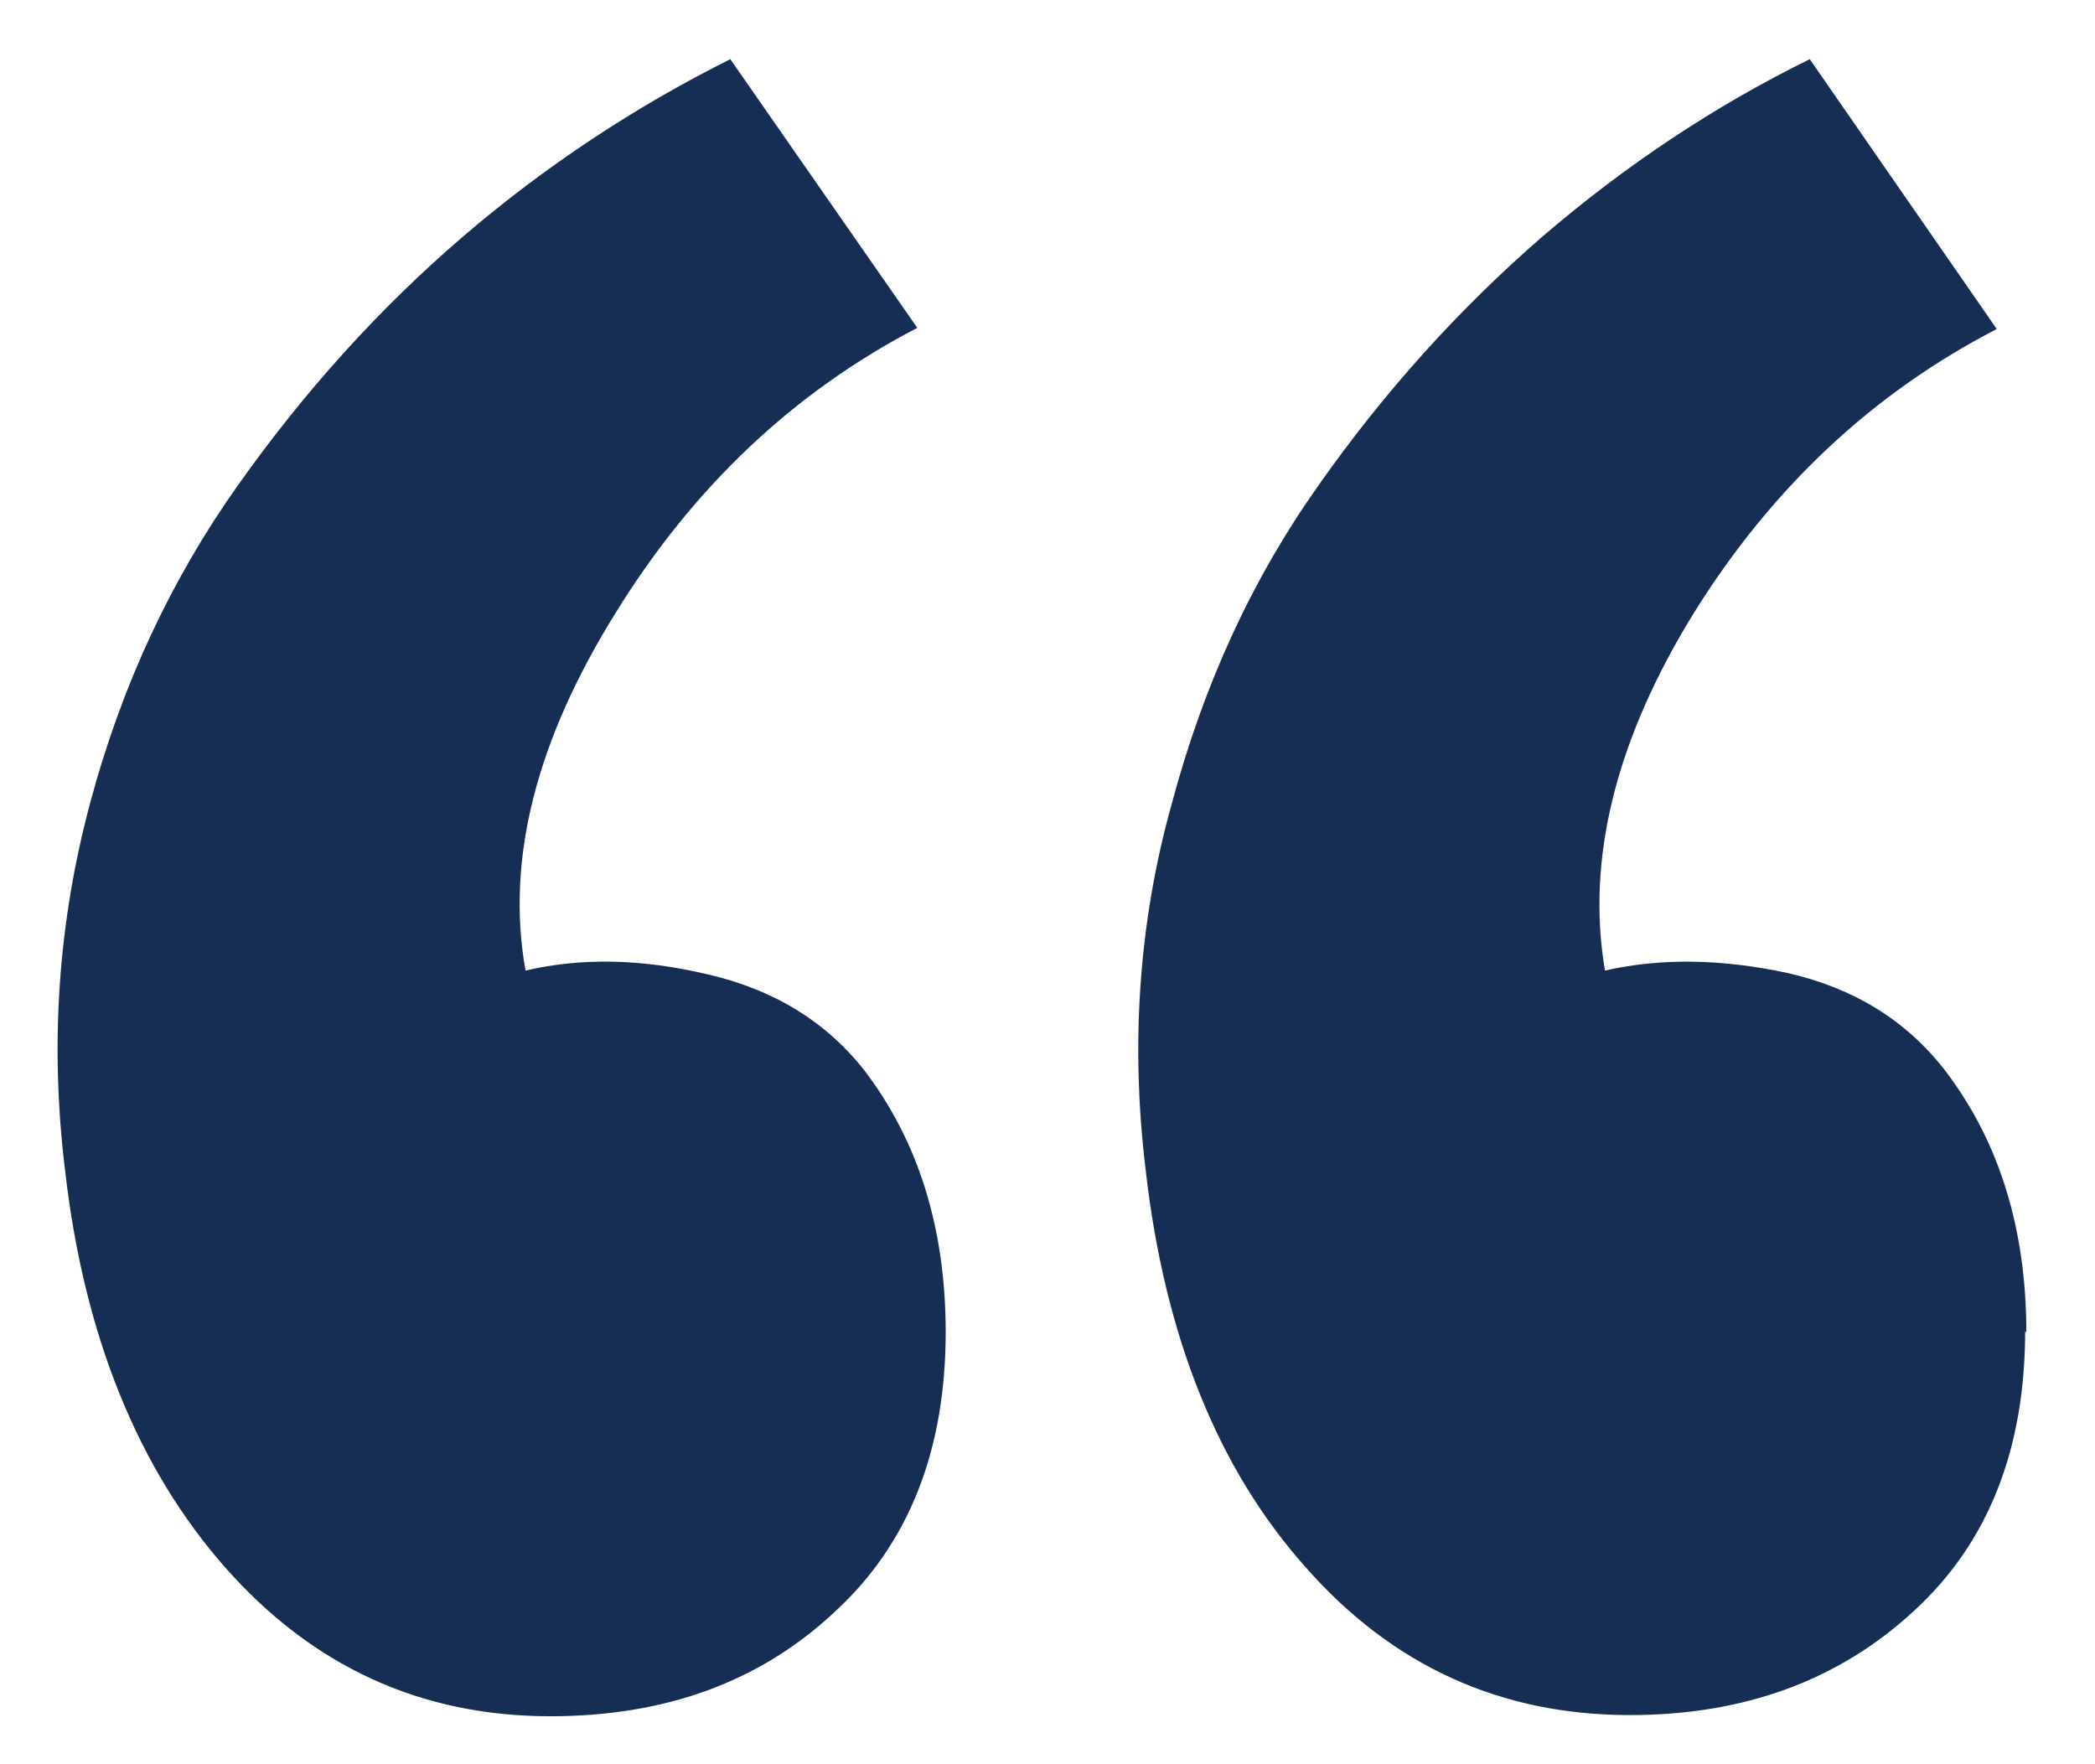 <svg xmlns="http://www.w3.org/2000/svg" width="177" height="149" version="1.2"><path fill="none" d="M-32-45h240v240H-32z"/><path fill="#162d54" d="M79.9 112.6q0-13.2-6.9-22.2-4.9-6.2-13.3-8.1c-5.5-1.3-10.6-1.4-15.3-.3-1.7-9.5 1-19.6 7.6-30.2 6.6-10.7 15.1-18.7 25.5-24.1L61.7 5c-8 4-15.6 9-22.6 15-7.1 6.1-13.4 13.1-19 21S10.3 57.8 7.6 67.9C4.9 78 4.2 88.3 5.5 98.9c1.6 14 6.2 25.2 13.5 33.5Q30.1 145 46.5 145c9.7 0 17.7-2.9 24-8.8q9.4-8.6 9.4-23.7v.1zm91.3 0q0-13.2-6.9-22.2-4.9-6.3-13.3-8.2-8.4-1.8-15.4-.2c-1.6-9.4.9-19.5 7.5-30.2q9.9-15.9 25.6-24L152.9 5q-12 5.9-22.6 15-10.6 9.2-18.9 21c-5.6 7.9-9.7 16.8-12.4 26.9-2.8 10-3.5 20.4-2.2 31 1.6 14 6.1 25.2 13.5 33.5q11 12.5 27.4 12.5 14.5 0 24-8.8 9.4-8.6 9.4-23.7s0 .1.1.2z"/></svg>